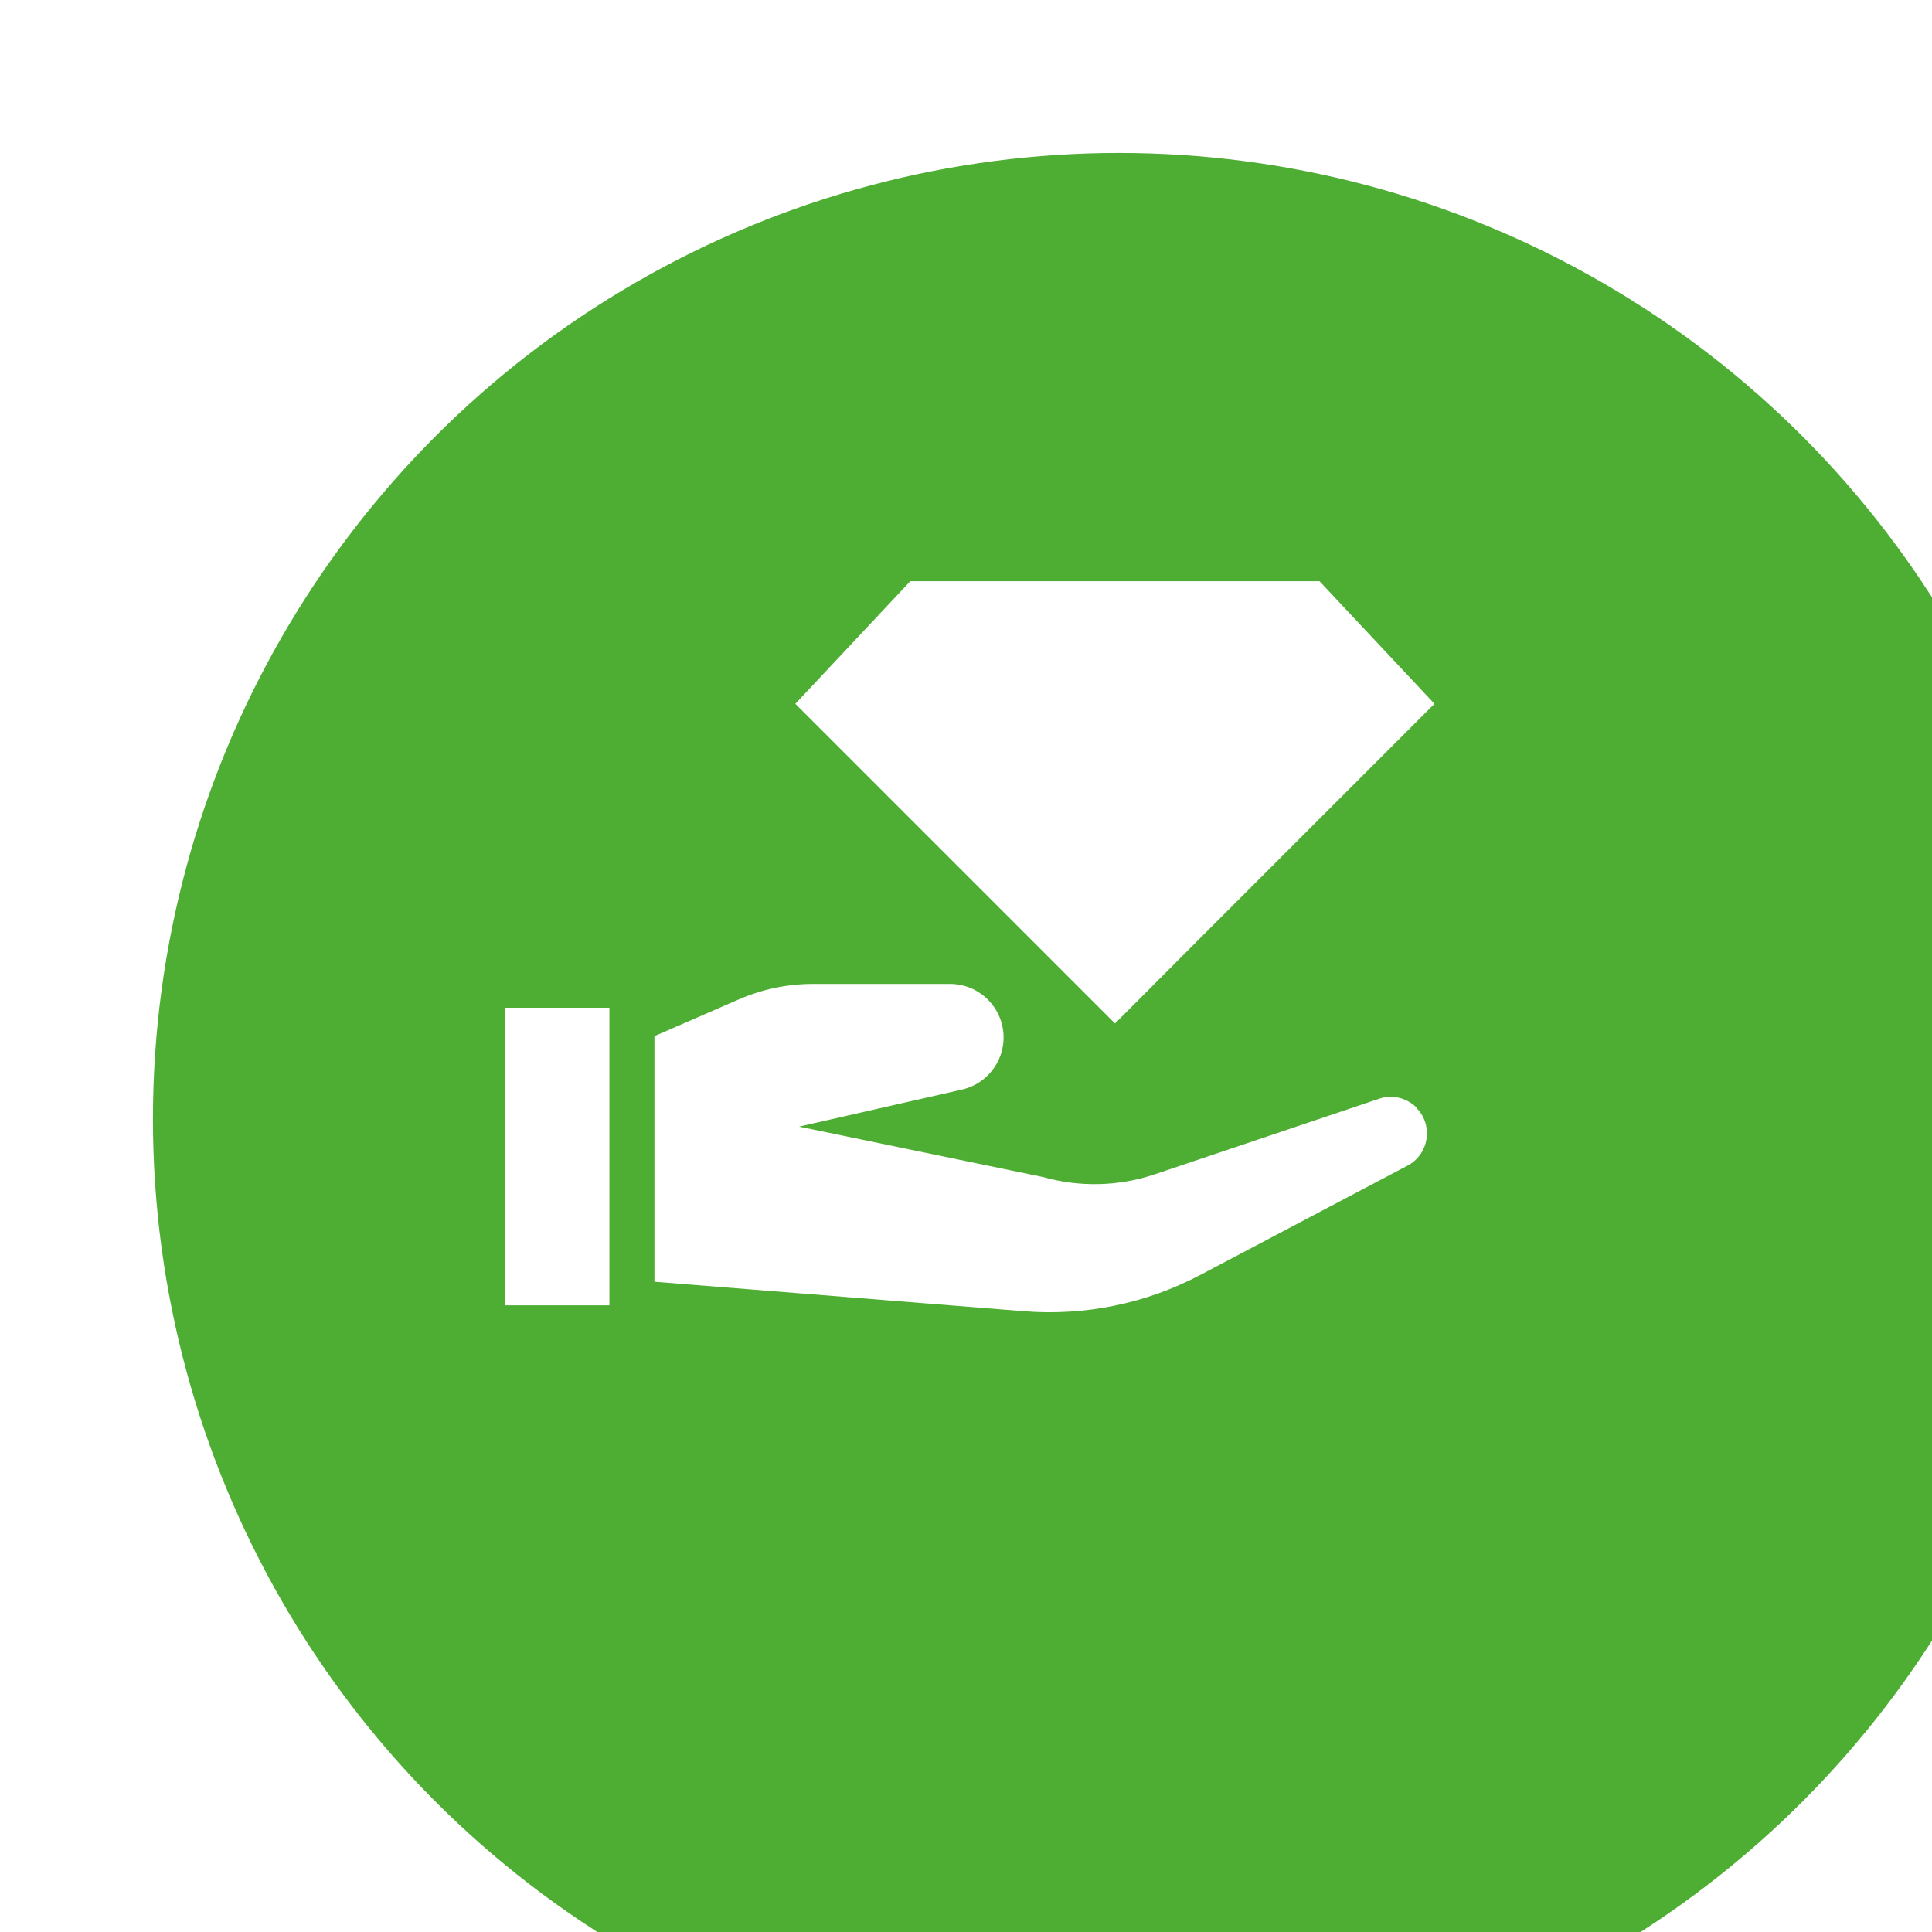 <?xml version="1.0" encoding="UTF-8"?>
<svg id="Camada_2" data-name="Camada 2" xmlns="http://www.w3.org/2000/svg" xmlns:xlink="http://www.w3.org/1999/xlink" viewBox="0 0 88.42 88.42">
  <defs>
    <style>
      .cls-1 {
        fill: #fff;
      }

      .cls-2 {
        filter: url(#drop-shadow-1);
      }

      .cls-3 {
        fill: #4eae33;
      }
    </style>
    <filter id="drop-shadow-1" x="-8.01" y="-8.16" width="119" height="119" filterUnits="userSpaceOnUse">
      <feOffset dx="7" dy="7"/>
      <feGaussianBlur result="blur" stdDeviation="5"/>
      <feFlood flood-color="#acacad" flood-opacity=".25"/>
      <feComposite in2="blur" operator="in"/>
      <feComposite in="SourceGraphic"/>
    </filter>
  </defs>
  <g id="OBJECTS">
    <g class="cls-2">
      <circle class="cls-3" cx="44.21" cy="44.21" r="44.21"/>
    </g>
    <g>
      <g>
        <path class="cls-1" d="M64.87,50.73c-.43-.46-1.08-.64-1.68-.47l-10.33,3.48c-1.65.56-3.44.6-5.12.13l-11.17-2.31,7.52-1.71c1.08-.28,1.84-1.25,1.84-2.37,0-1.35-1.1-2.45-2.45-2.45h-6.28c-1.16,0-2.3.24-3.37.7l-3.88,1.69v11.24l16.92,1.35c2.79.22,5.58-.35,8.06-1.66l9.48-5c.98-.51,1.2-1.82.44-2.62Z"/>
        <rect class="cls-1" x="23.12" y="46.12" width="4.77" height="13.62"/>
      </g>
      <polygon class="cls-1" points="41.66 26.6 36.4 32.21 51.03 46.84 55.07 42.79 65.65 32.21 60.39 26.6 41.66 26.6"/>
    </g>
  </g>
</svg>